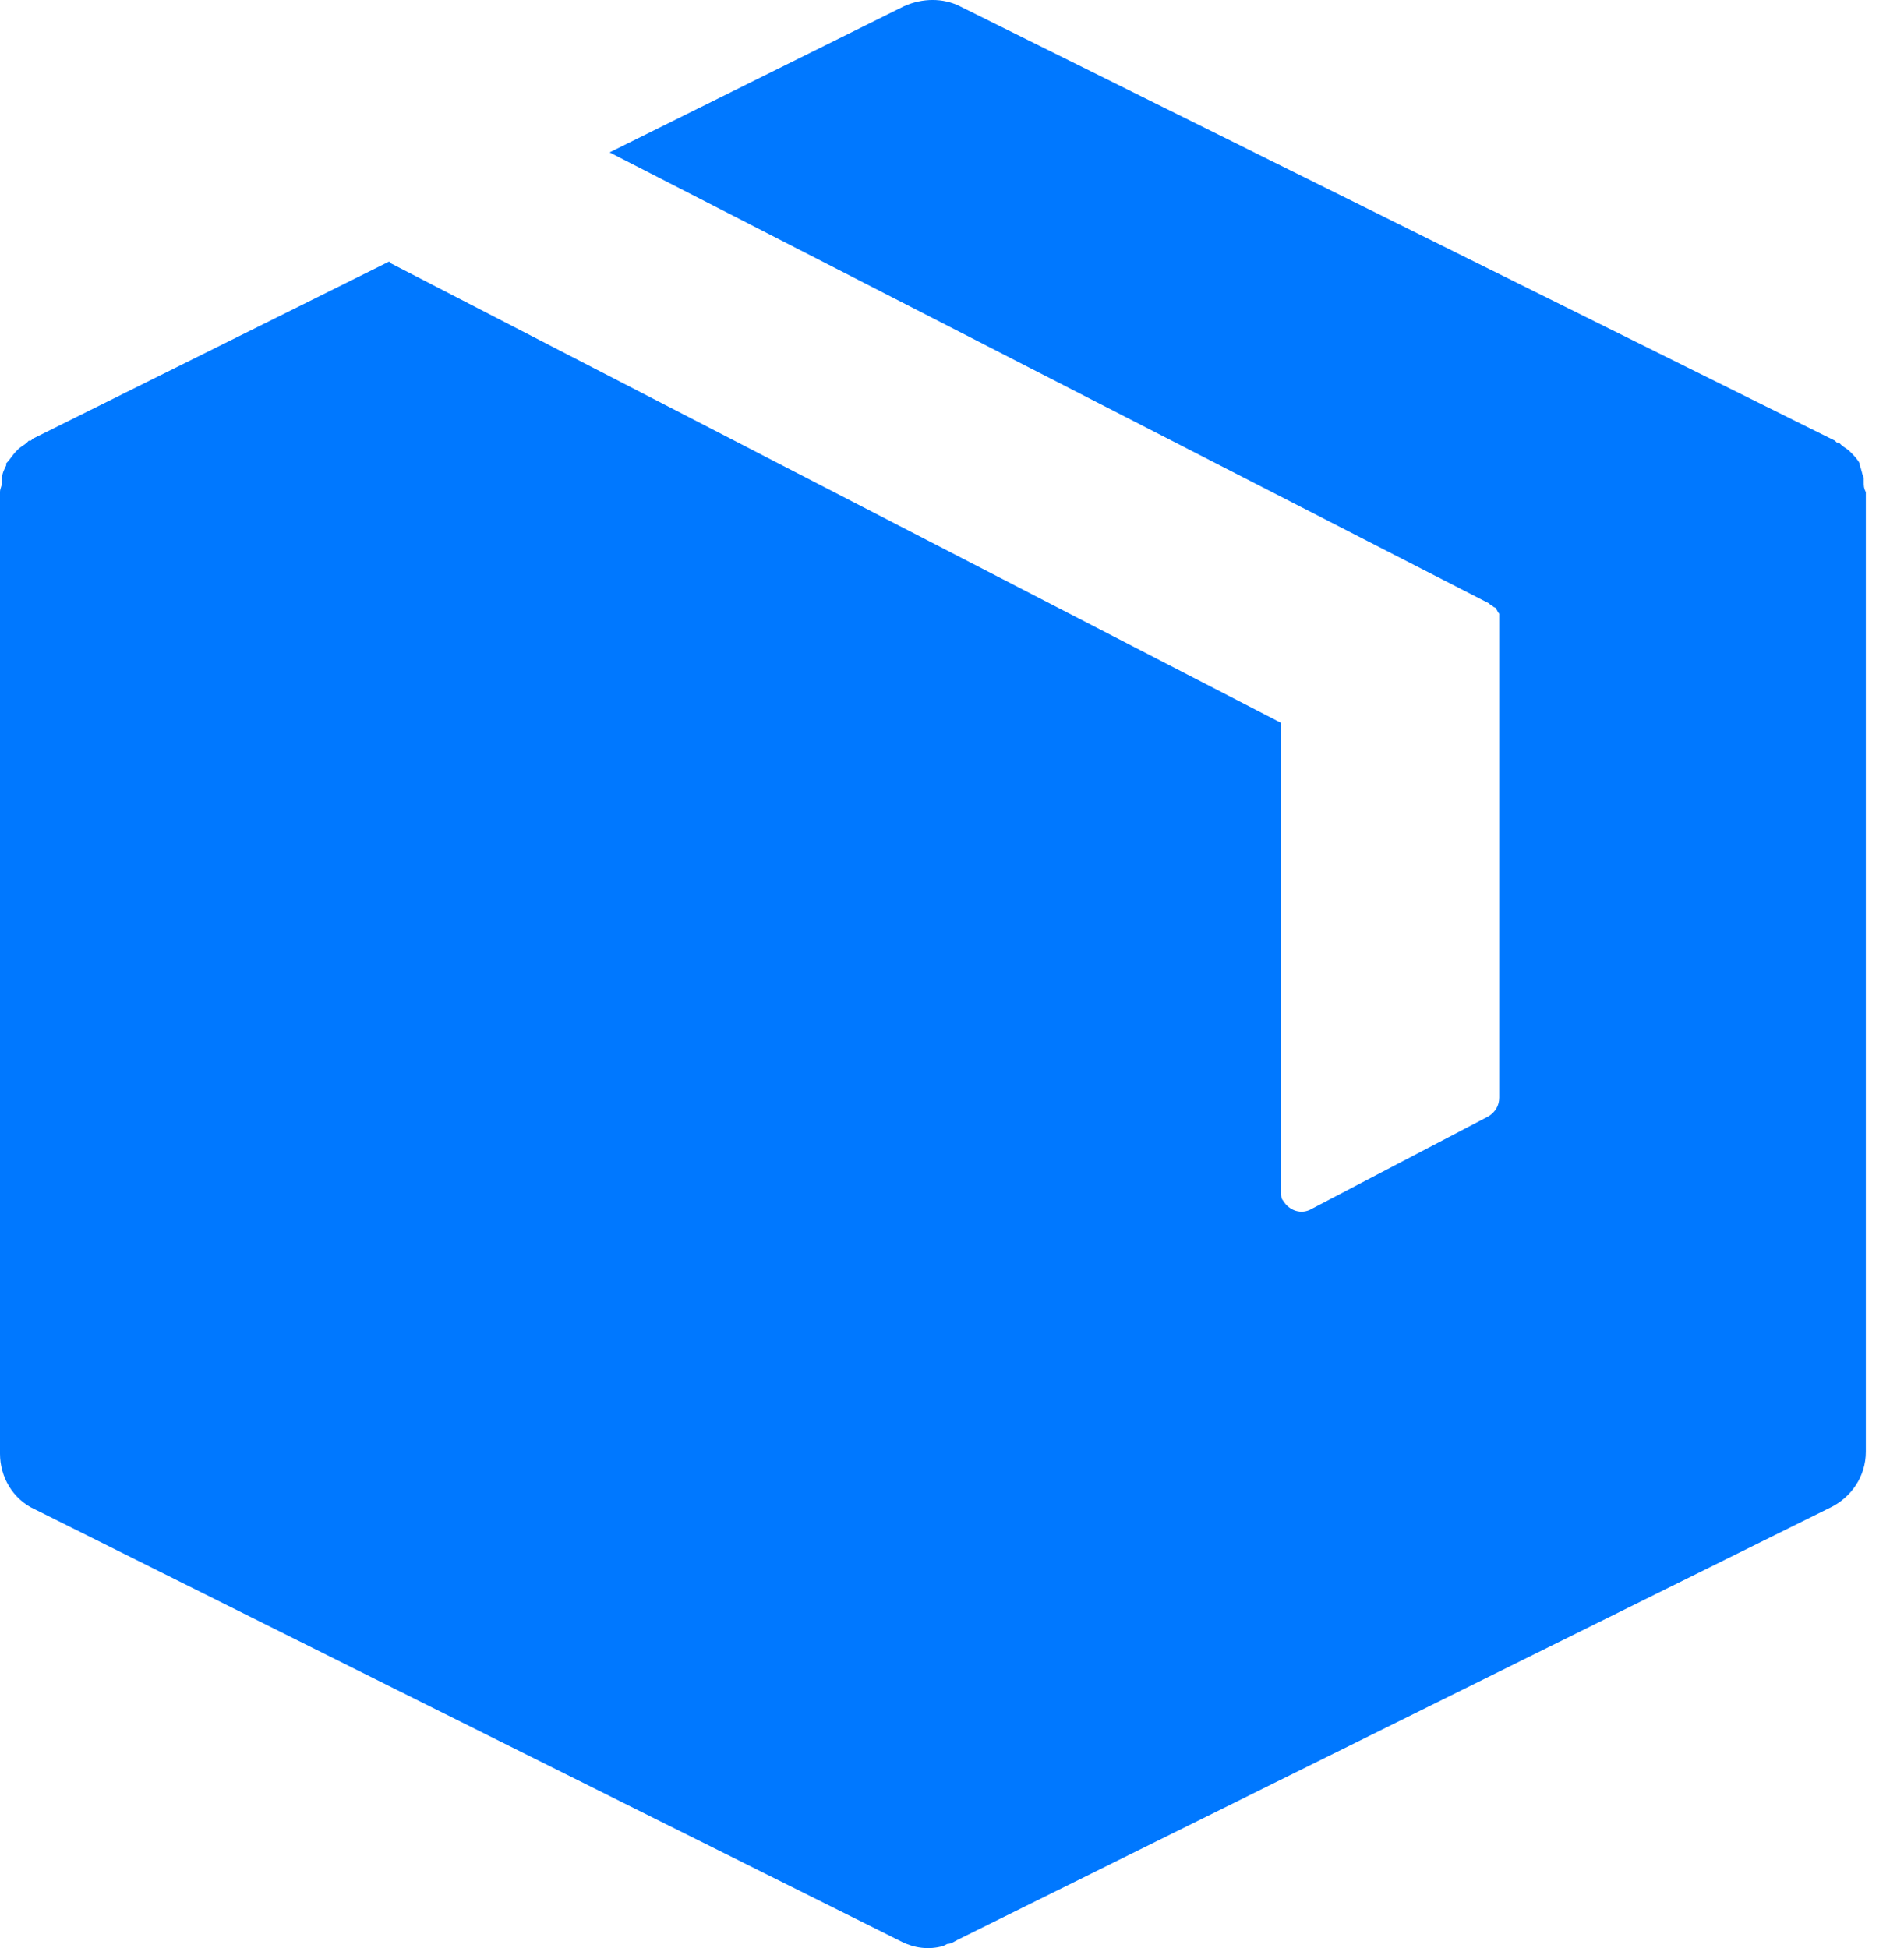 <svg width="43" height="44" viewBox="0 0 43 44" fill="none" xmlns="http://www.w3.org/2000/svg">
<path d="M42.091 10.883C42.091 10.837 42.091 10.837 42.091 10.79C42.045 10.697 42.045 10.604 41.998 10.511V10.465C41.952 10.372 41.859 10.279 41.812 10.232L41.766 10.186C41.719 10.139 41.626 10.093 41.58 10.046L41.533 10H41.487L41.44 9.953L21.674 0.14C21.301 -0.047 20.836 -0.047 20.418 0.14L13.767 3.442L33.626 13.627L33.673 13.674C33.719 13.674 33.719 13.72 33.766 13.72C33.812 13.767 33.812 13.813 33.859 13.86C33.859 13.906 33.859 13.906 33.859 13.953V13.999V24.79C33.859 24.976 33.766 25.115 33.626 25.208L29.627 27.301C29.394 27.441 29.115 27.348 28.976 27.115C28.929 27.069 28.929 26.976 28.929 26.883V16.325L8.837 5.953L8.79 5.907L0.744 9.907L0.698 9.953H0.651L0.605 10C0.558 10.046 0.465 10.093 0.419 10.139L0.372 10.186C0.279 10.279 0.233 10.372 0.14 10.465V10.511C0.093 10.604 0.047 10.697 0.047 10.79C0.047 10.837 0.047 10.837 0.047 10.883C0.047 10.976 0 11.023 0 11.116V11.162V32.836C0 33.347 0.279 33.859 0.791 34.092L20.371 43.859C20.65 43.998 20.976 44.045 21.301 43.952L21.394 43.905C21.487 43.905 21.534 43.859 21.627 43.812L41.347 34.045C41.812 33.812 42.138 33.347 42.138 32.789V11.162V11.116C42.091 11.023 42.091 10.976 42.091 10.883Z" fill="#0078FF"/>
</svg>
